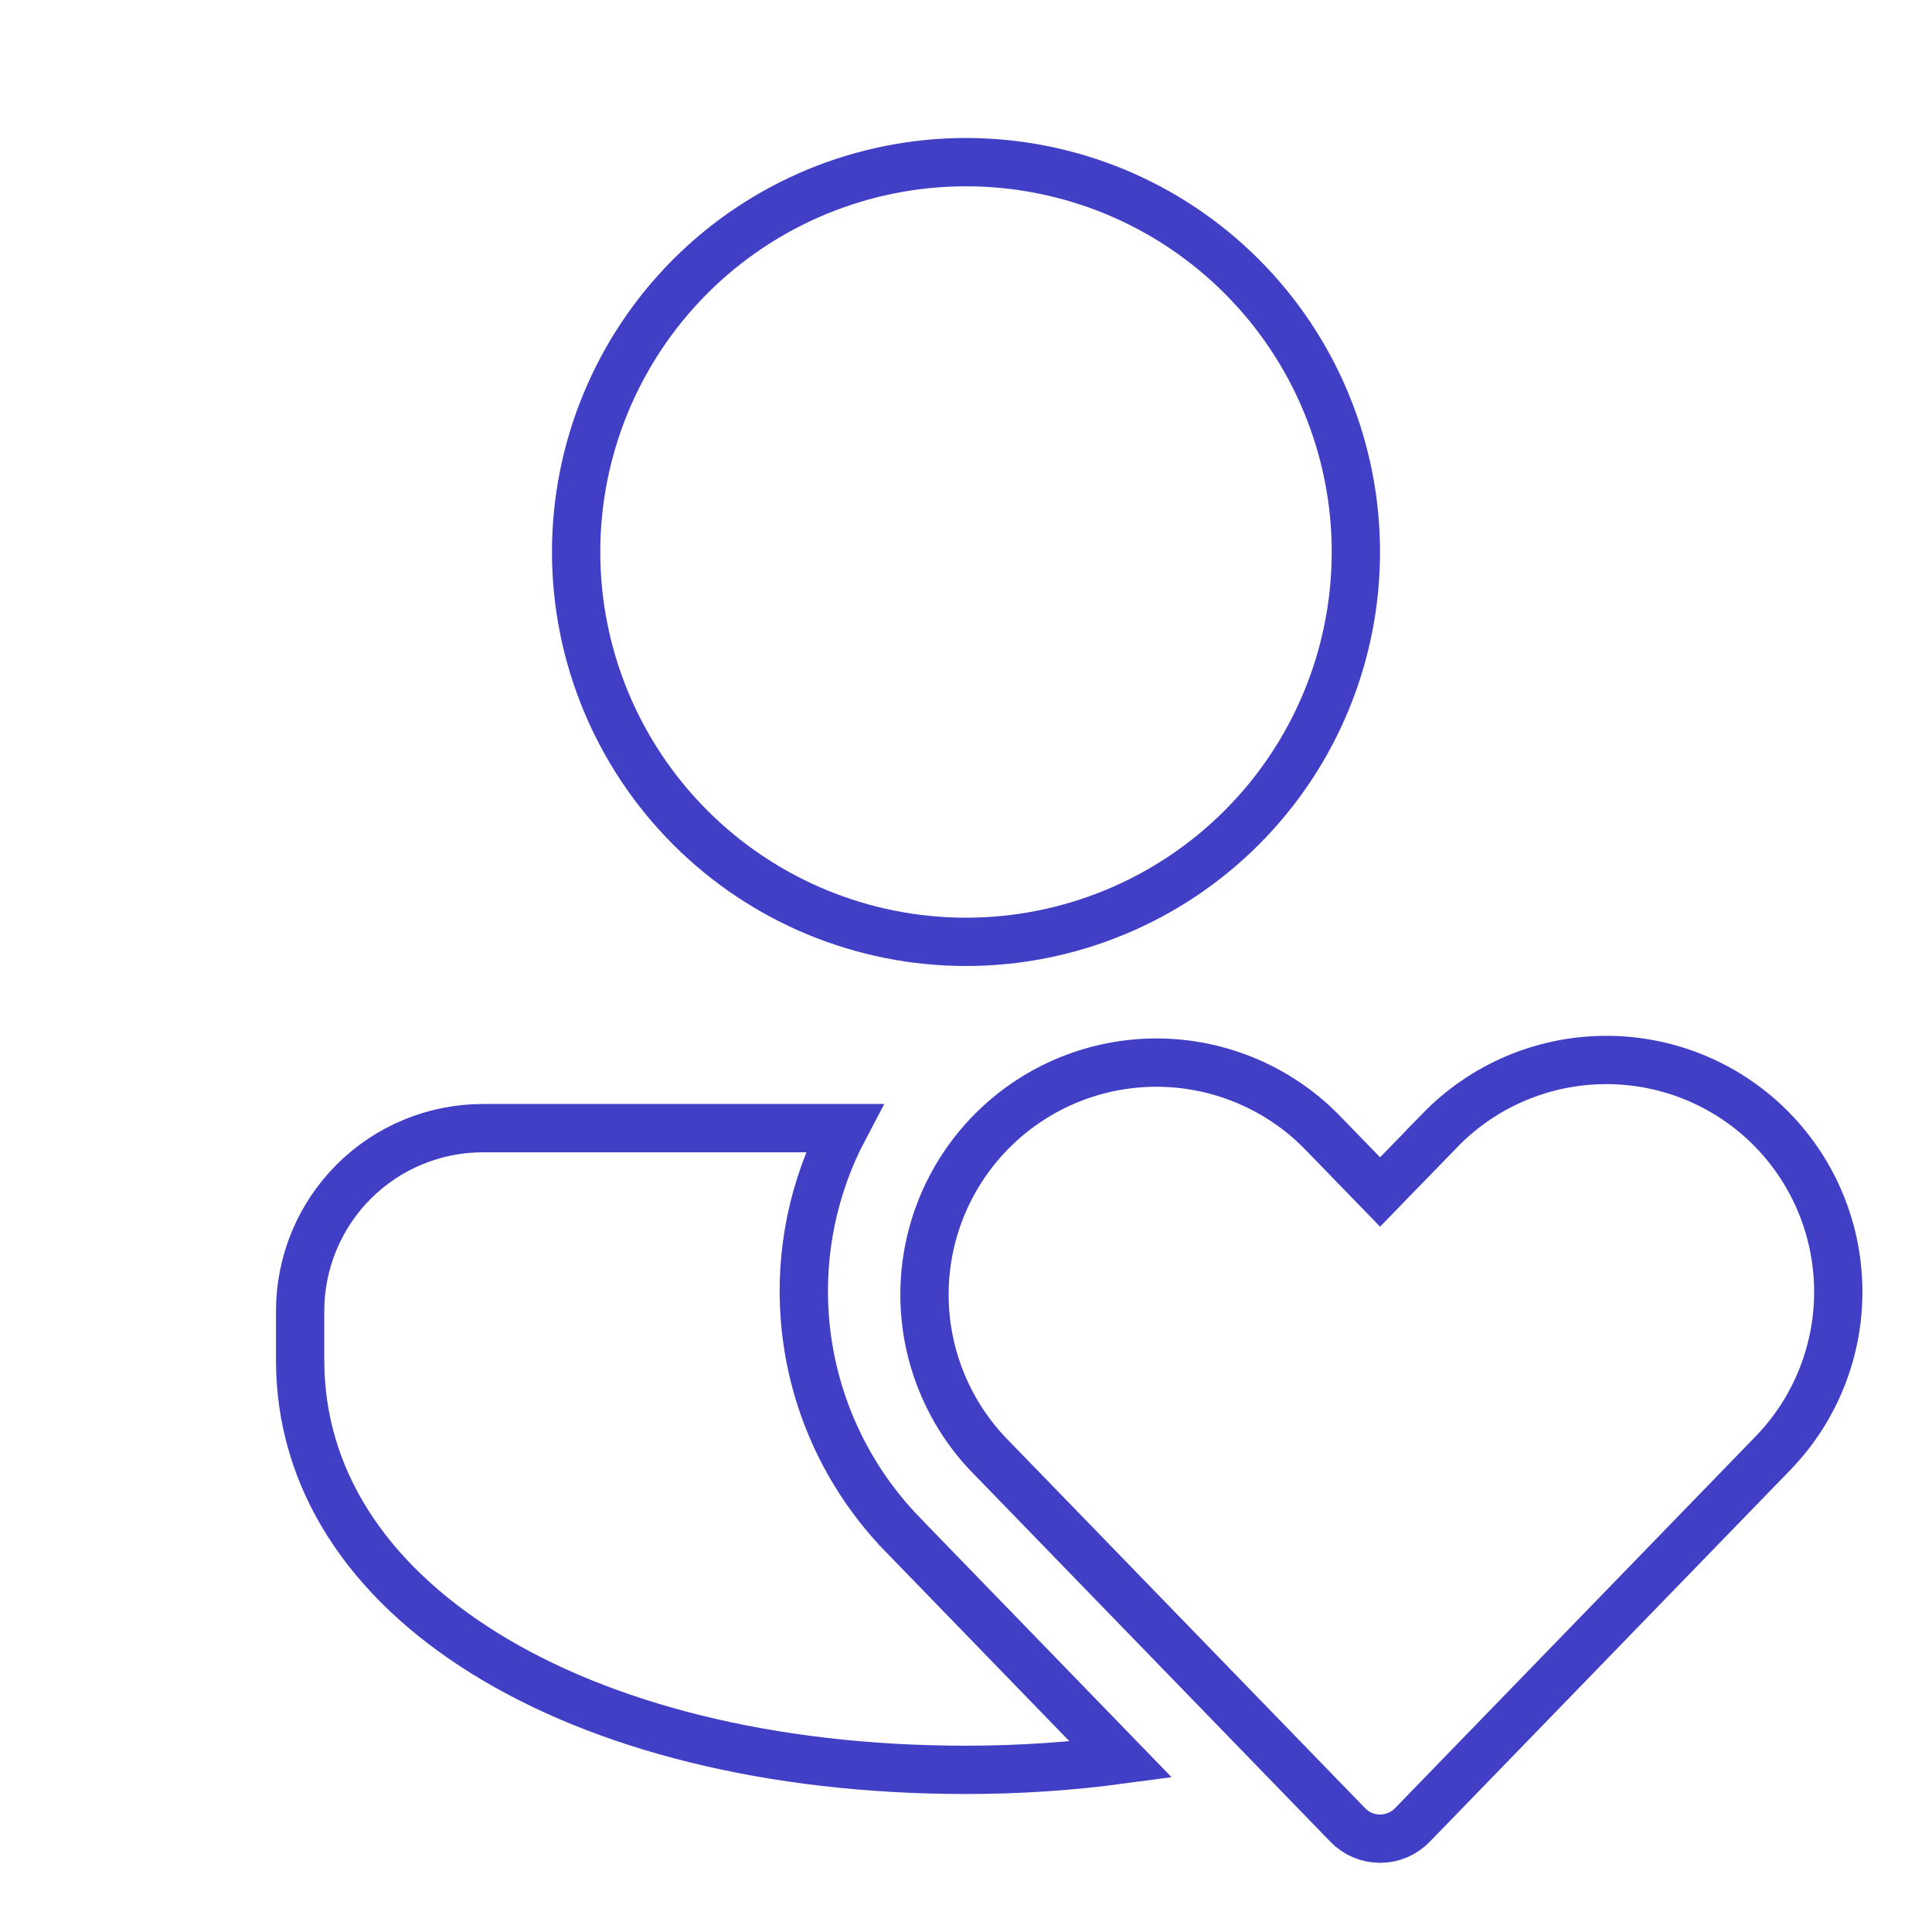 <svg width="40" height="40" viewBox="0 0 40 40" fill="none" xmlns="http://www.w3.org/2000/svg">
<path d="M33.196 21.946C34.466 21.929 35.691 22.416 36.602 23.3C37.514 24.185 38.037 25.395 38.059 26.665C38.081 27.934 37.599 29.161 36.718 30.076L29.24 37.786C29.153 37.875 29.049 37.946 28.935 37.995C28.82 38.043 28.697 38.068 28.573 38.068C28.448 38.068 28.325 38.043 28.21 37.995C28.096 37.946 27.992 37.875 27.906 37.786L20.433 30.081C19.575 29.162 19.111 27.942 19.142 26.685C19.173 25.427 19.696 24.232 20.599 23.356C21.502 22.48 22.712 21.993 23.97 22C25.15 22.007 26.283 22.448 27.156 23.233L27.327 23.395L28.214 24.309L28.573 24.679L28.931 24.31L29.828 23.388L29.827 23.387C30.715 22.48 31.927 21.962 33.196 21.946ZM10.001 23.357H17.478C16.842 24.561 16.556 25.927 16.664 27.297C16.796 28.976 17.51 30.556 18.682 31.764V31.765L23.207 36.431C22.188 36.568 21.116 36.643 20 36.643C15.932 36.643 12.458 35.74 10.02 34.221C7.589 32.707 6.215 30.605 6.214 28.165V27.143C6.214 26.139 6.613 25.175 7.323 24.465C8.033 23.755 8.996 23.357 10.001 23.357ZM20 3.357C21.06 3.357 22.11 3.566 23.089 3.971C24.069 4.377 24.958 4.972 25.707 5.721C26.457 6.471 27.052 7.36 27.457 8.339C27.863 9.319 28.072 10.368 28.072 11.428C28.072 12.488 27.863 13.538 27.457 14.517C27.052 15.496 26.457 16.386 25.707 17.135C24.958 17.885 24.068 18.48 23.089 18.885C22.11 19.291 21.06 19.5 20 19.5C17.86 19.5 15.806 18.649 14.293 17.135C12.779 15.622 11.928 13.569 11.928 11.428C11.928 9.288 12.779 7.235 14.293 5.721C15.806 4.207 17.86 3.357 20 3.357Z" stroke="#403FC5"/>
</svg>
